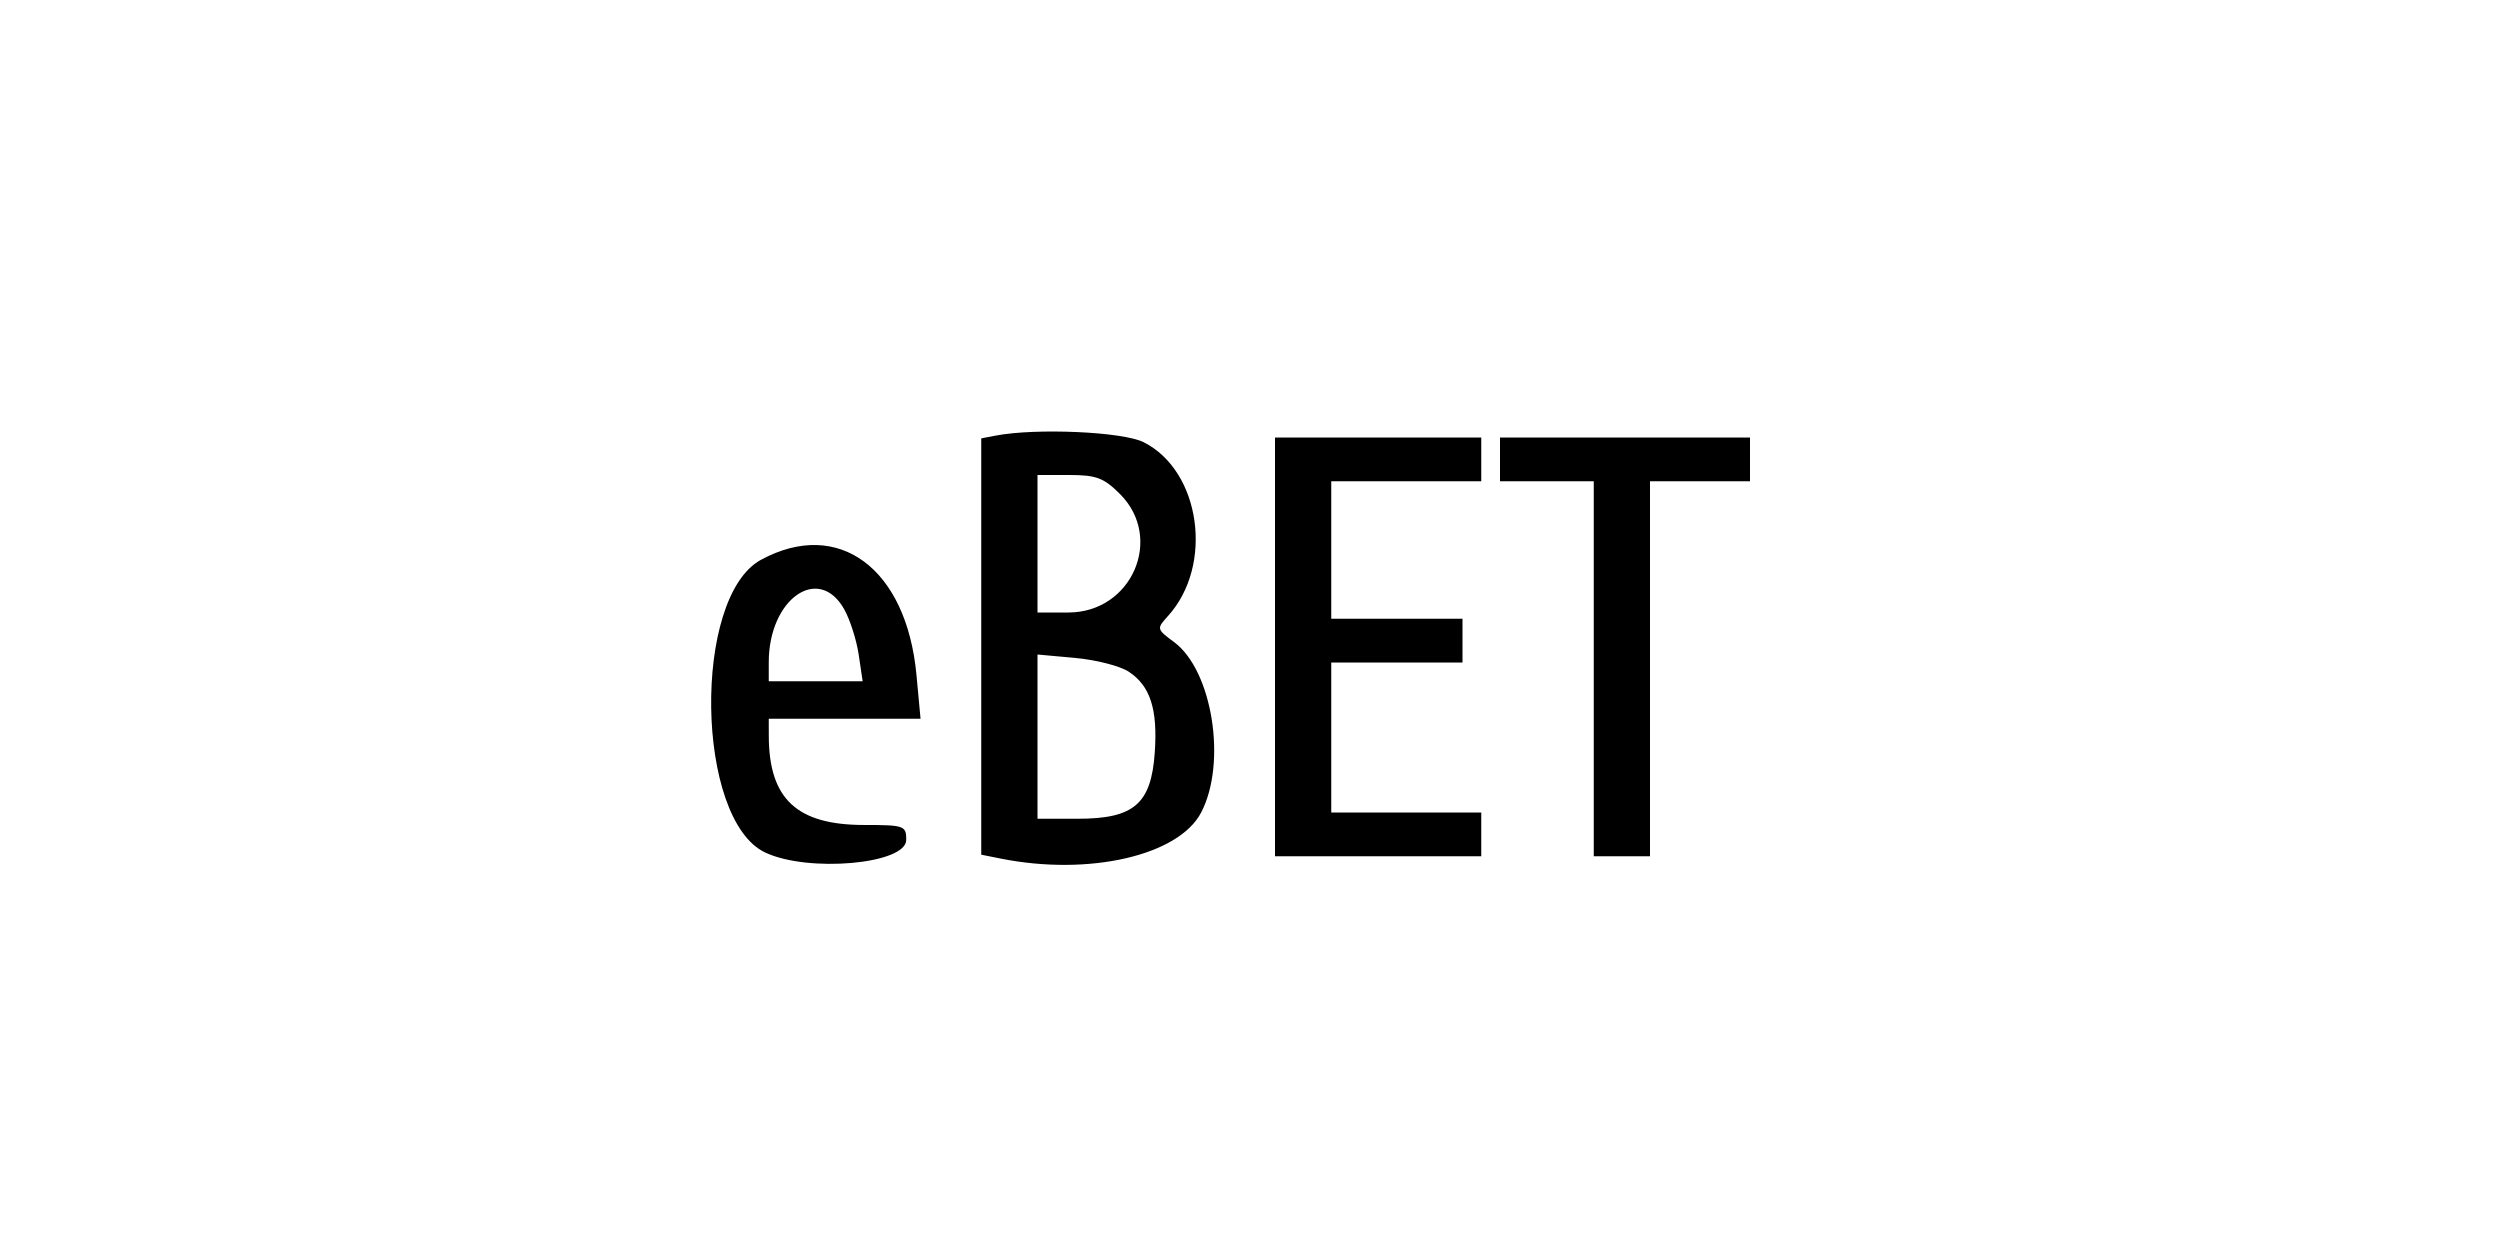 <svg id="svg" xmlns="http://www.w3.org/2000/svg" xmlns:xlink="http://www.w3.org/1999/xlink" width="400" height="200" viewBox="0, 0, 400,200"><g id="svgg"><path id="path0" d="M159.250 69.706 L 157.000 70.139 157.000 103.445 L 157.000 136.750 160.125 137.375 C 174.213 140.193,188.575 136.895,192.176 130.016 C 196.338 122.064,193.992 107.272,187.848 102.729 C 185.048 100.659,185.032 100.593,186.876 98.563 C 194.234 90.462,192.116 75.341,182.980 70.752 C 179.631 69.069,165.736 68.456,159.250 69.706 M204.000 103.500 L 204.000 137.000 220.500 137.000 L 237.000 137.000 237.000 133.500 L 237.000 130.000 225.000 130.000 L 213.000 130.000 213.000 118.000 L 213.000 106.000 223.500 106.000 L 234.000 106.000 234.000 102.500 L 234.000 99.000 223.500 99.000 L 213.000 99.000 213.000 88.000 L 213.000 77.000 225.000 77.000 L 237.000 77.000 237.000 73.500 L 237.000 70.000 220.500 70.000 L 204.000 70.000 204.000 103.500 M240.000 73.500 L 240.000 77.000 247.500 77.000 L 255.000 77.000 255.000 107.000 L 255.000 137.000 259.500 137.000 L 264.000 137.000 264.000 107.000 L 264.000 77.000 272.000 77.000 L 280.000 77.000 280.000 73.500 L 280.000 70.000 260.000 70.000 L 240.000 70.000 240.000 73.500 M179.197 79.043 C 186.263 86.109,181.086 98.000,170.944 98.000 L 166.000 98.000 166.000 87.000 L 166.000 76.000 171.077 76.000 C 175.401 76.000,176.605 76.451,179.197 79.043 M121.756 89.569 C 110.772 95.528,111.275 131.106,122.417 136.394 C 129.309 139.664,145.000 138.261,145.000 134.375 C 145.000 132.110,144.688 132.000,138.250 131.996 C 127.486 131.990,123.026 127.822,123.006 117.750 L 123.000 115.000 135.144 115.000 L 147.287 115.000 146.637 108.004 C 145.049 90.915,134.154 82.843,121.756 89.569 M135.083 97.500 C 136.007 99.150,137.047 102.412,137.393 104.750 L 138.024 109.000 130.512 109.000 L 123.000 109.000 123.000 105.968 C 123.000 95.814,130.999 90.209,135.083 97.500 M180.580 107.461 C 184.040 109.727,185.247 113.463,184.763 120.401 C 184.188 128.636,181.440 131.000,172.444 131.000 L 166.000 131.000 166.000 117.861 L 166.000 104.722 172.036 105.270 C 175.355 105.571,179.200 106.557,180.580 107.461 " stroke="none" fill="#000000" fill-rule="evenodd"></path></g></svg>